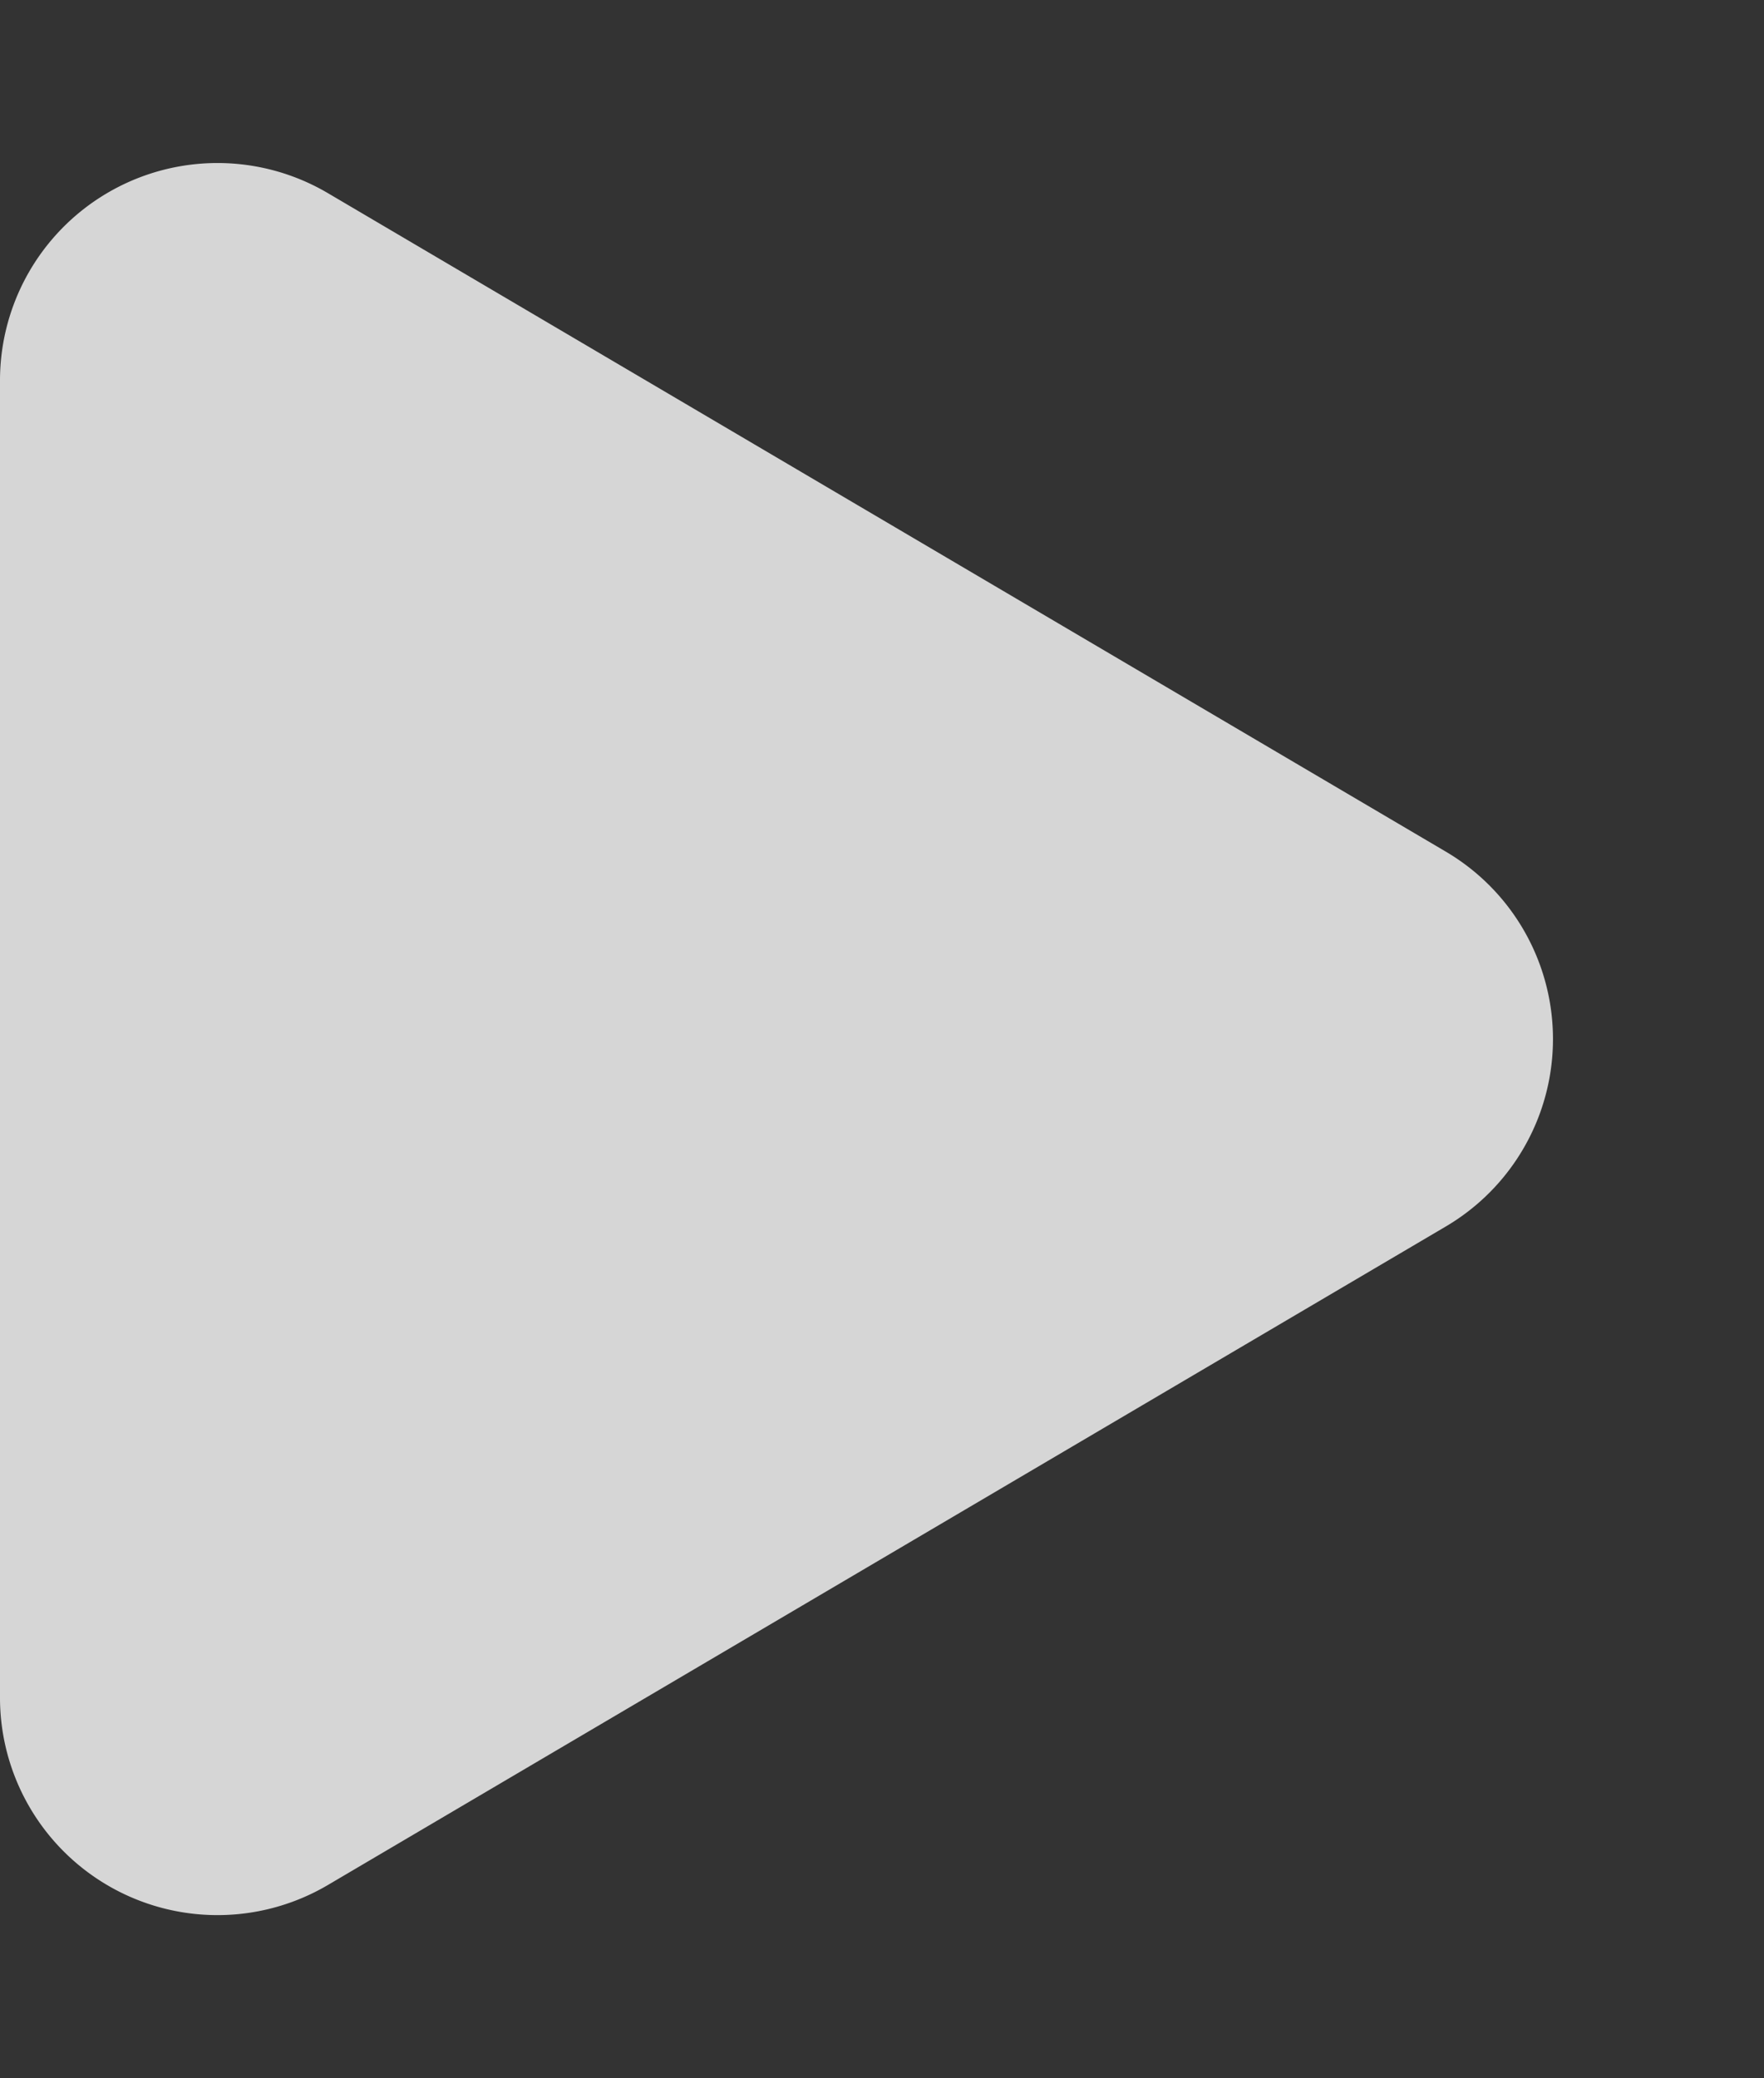 <svg xmlns="http://www.w3.org/2000/svg" width="73" height="86" viewBox="0 0 73 86">
    <rect x="0" y="0" width="73" height="86" fill="#333333" stroke="none"/>
    <path id="Polígono_2" data-name="Polígono 2" d="M35.245,13.165a9,9,0,0,1,15.509,0L78.008,59.432A9,9,0,0,1,70.253,73H15.747A9,9,0,0,1,7.992,59.432Z" transform="translate(73) rotate(90)" fill="#ffffff" opacity="0.8" />
</svg>
